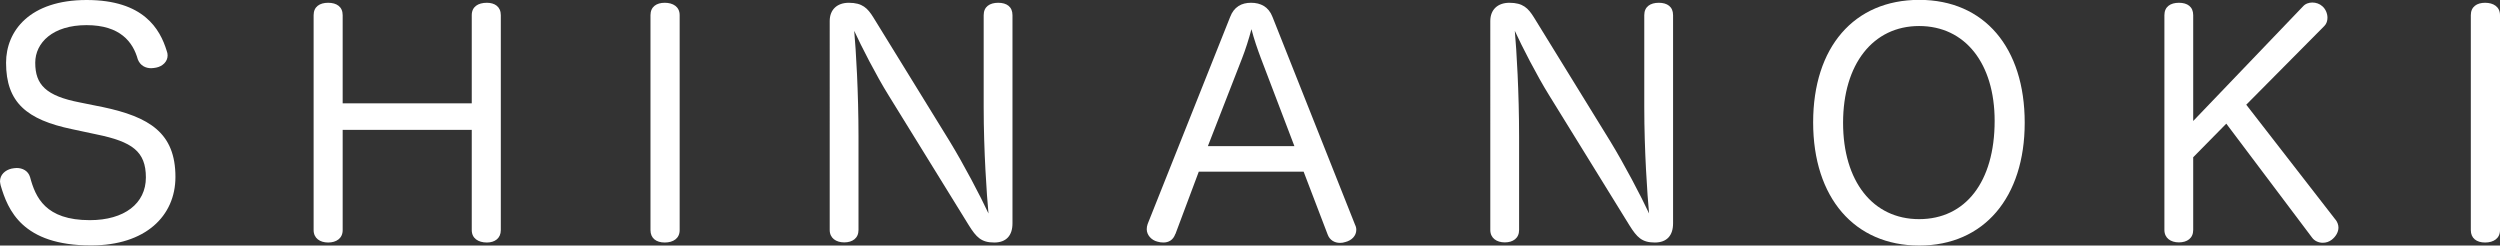 <?xml version="1.0" encoding="UTF-8"?><svg id="_レイヤー_2" xmlns="http://www.w3.org/2000/svg" viewBox="0 0 197.93 19.44"><rect x="0" y="0" width="197.93" height="19.44" fill="#333333" stroke="none"/><defs><style>.cls-1{fill:#ffffff;stroke-width:0px;}</style></defs><g id="_レイヤー_1-2"><path class="cls-1" d="m8.11,8.47c3.74.79,5.78,2.06,5.78,5.54,0,3.1-2.38,5.42-6.67,5.42C1.75,19.44.62,16.61.05,14.67c-.02-.12-.05-.22-.05-.31,0-.53.41-.89.91-1.01.14-.02.26-.05.41-.05.46,0,.91.22,1.06.72.43,1.61,1.22,3.41,4.73,3.41,2.74,0,4.44-1.32,4.44-3.38s-1.08-2.83-3.91-3.41l-1.92-.41C2.11,9.48.48,8.11.48,4.97.48,2.45,2.35,0,6.86,0s5.81,2.3,6.34,4.03c.05.12.07.24.07.36,0,.5-.41.86-.89.96-.12.02-.26.05-.41.05-.43,0-.86-.19-1.06-.7-.38-1.37-1.39-2.71-4.06-2.71s-4.06,1.39-4.06,2.98c0,1.73.84,2.62,3.53,3.14l1.78.36Z"/><path class="cls-1" d="m37.35,1.2c0-.67.5-.98,1.2-.98.62,0,1.1.31,1.1.98v17.02c0,.65-.48.98-1.1.98-.7,0-1.2-.34-1.2-.98v-7.94h-10.22v7.94c0,.65-.5.98-1.15.98s-1.15-.34-1.15-.98V1.2c0-.67.48-.98,1.15-.98s1.15.31,1.15.98v6.98h10.22V1.2Z"/><path class="cls-1" d="m51.5,1.2c0-.67.48-.98,1.13-.98s1.18.31,1.18.98v17.02c0,.65-.5.98-1.18.98s-1.13-.34-1.13-.98V1.2Z"/><path class="cls-1" d="m77.88,1.2c0-.67.48-.98,1.15-.98s1.13.31,1.13.98v16.49c0,.94-.48,1.51-1.44,1.51-1.03,0-1.42-.41-2.02-1.37l-6.36-10.3c-.96-1.54-2.16-3.89-2.71-5.09.14,1.54.34,4.87.34,8.4v7.37c0,.65-.48.98-1.13.98s-1.15-.34-1.15-.98V1.66c0-.89.58-1.44,1.51-1.44,1.08,0,1.49.43,1.94,1.15l6.05,9.82c1.1,1.8,2.45,4.37,3.07,5.71-.14-1.49-.38-4.97-.38-8.42V1.2Z"/><path class="cls-1" d="m93.05,18.53c-.17.48-.53.67-.94.67-.17,0-.31-.02-.48-.07-.48-.12-.84-.53-.84-.98,0-.14.02-.26.07-.41l6.53-16.39c.31-.82.91-1.13,1.66-1.13s1.39.31,1.7,1.13l6.53,16.44c.07.14.1.26.1.41,0,.48-.38.84-.86.96-.14.05-.29.07-.43.07-.43,0-.82-.22-.98-.67l-1.9-4.97h-8.3l-1.85,4.94Zm9.43-6.96l-2.66-6.98c-.26-.7-.53-1.46-.74-2.28-.22.82-.46,1.58-.74,2.3l-2.71,6.96h6.86Z"/><path class="cls-1" d="m130.18,1.2c0-.67.48-.98,1.15-.98s1.13.31,1.13.98v16.49c0,.94-.48,1.51-1.44,1.51-1.03,0-1.42-.41-2.02-1.37l-6.36-10.3c-.96-1.54-2.16-3.89-2.71-5.09.14,1.54.34,4.87.34,8.4v7.37c0,.65-.48.98-1.13.98s-1.15-.34-1.15-.98V1.66c0-.89.58-1.44,1.51-1.44,1.08,0,1.49.43,1.94,1.15l6.05,9.82c1.1,1.8,2.45,4.37,3.07,5.71-.14-1.49-.38-4.97-.38-8.42V1.2Z"/><path class="cls-1" d="m160.3,9.72c0,5.9-3.22,9.72-8.35,9.72s-8.4-3.79-8.4-9.75,3.24-9.7,8.4-9.7,8.35,3.79,8.35,9.72Zm-14.38,0c0,4.63,2.35,7.63,6.02,7.63s5.98-2.95,5.98-7.78c0-4.54-2.33-7.51-5.98-7.51s-6.02,3.02-6.02,7.66Z"/><path class="cls-1" d="m184.92,17.4c.14.19.22.41.22.62,0,.36-.22.72-.53.96-.22.17-.46.24-.72.24-.31,0-.65-.14-.84-.41l-6.79-9.02-2.62,2.66v5.76c0,.65-.48.98-1.13.98s-1.15-.34-1.15-.98V1.2c0-.67.48-.98,1.15-.98s1.13.31,1.13.98v8.38l8.69-9.07c.19-.22.48-.31.74-.31.29,0,.58.1.79.29.26.22.41.58.41.91,0,.24-.07.48-.24.65l-6.19,6.24,7.08,9.12Z"/><path class="cls-1" d="m195.62,1.2c0-.67.48-.98,1.13-.98s1.18.31,1.18.98v17.02c0,.65-.5.98-1.18.98s-1.13-.34-1.13-.98V1.2Z"/></g></svg>